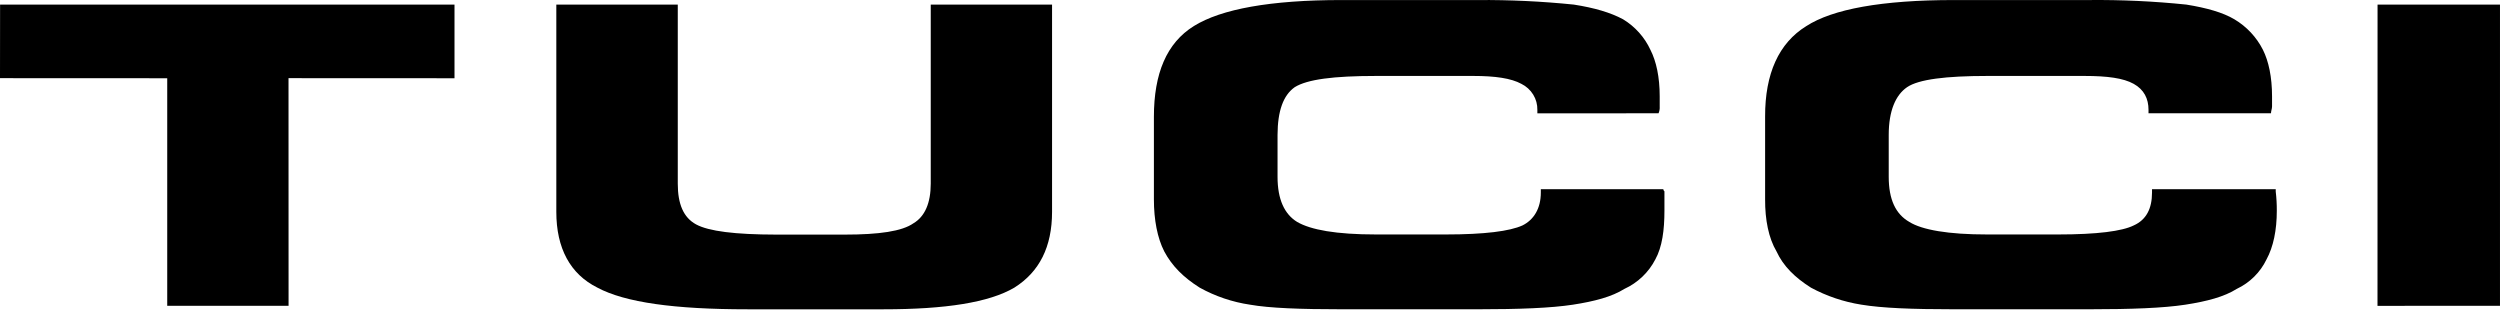 <svg xmlns="http://www.w3.org/2000/svg" width="182" height="23" viewBox="0 0 182 23" fill="none"><path fill-rule="evenodd" clip-rule="evenodd" d="M21.008 22.26H12.174V5.696L0 5.69L0.006 0.334H33.088V5.696L21.004 5.69L21.008 22.26Z" fill="black"></path><path fill-rule="evenodd" clip-rule="evenodd" d="M40.506 0.334H49.342V13.37C49.342 14.851 49.755 15.835 50.673 16.335C51.591 16.835 53.506 17.075 56.505 17.079H61.502C64.007 17.079 65.672 16.837 66.499 16.255C67.335 15.762 67.758 14.771 67.758 13.37V0.336H76.59V15.419C76.59 17.976 75.668 19.793 73.84 20.943C72.004 22.021 68.837 22.517 64.331 22.517H54.422C49.087 22.517 45.511 22.017 43.498 20.943C41.507 19.954 40.5 18.068 40.5 15.425V0.336L40.506 0.334Z" fill="black"></path><path fill-rule="evenodd" clip-rule="evenodd" d="M111.92 8.249V8.008C111.929 7.614 111.825 7.226 111.618 6.889C111.412 6.552 111.113 6.28 110.756 6.104C110.009 5.696 108.844 5.529 107.263 5.529H100.173C97.088 5.529 95.172 5.775 94.256 6.346C93.422 6.936 93.012 8.071 93.005 9.818V12.869C93.005 14.522 93.511 15.593 94.433 16.157C95.427 16.732 97.255 17.069 100.179 17.069H105.254C108.083 17.069 109.912 16.832 110.839 16.41C111.664 16 112.172 15.175 112.172 14.018V13.772H121.086C121.092 13.834 121.123 13.891 121.171 13.931C121.171 14.596 121.171 15.081 121.171 15.335C121.171 16.738 121.01 17.976 120.508 18.885C120.022 19.829 119.229 20.586 118.256 21.032C117.336 21.607 116.085 21.938 114.501 22.182C112.918 22.425 110.597 22.515 107.592 22.515H97.67C94.67 22.515 92.415 22.431 91.01 22.182C89.72 21.992 88.477 21.572 87.34 20.942C86.175 20.207 85.333 19.383 84.757 18.302C84.256 17.322 84.004 16.002 84.004 14.52V8.501C84.004 5.363 84.922 3.133 86.915 1.895C88.908 0.656 92.494 0.003 97.664 0.003H107.587C109.92 -0.013 112.252 0.098 114.573 0.334C116.077 0.57 117.239 0.91 118.159 1.404C119.034 1.935 119.729 2.712 120.154 3.635C120.577 4.464 120.826 5.61 120.826 7.015V7.755C120.839 7.923 120.81 8.092 120.742 8.248L111.92 8.249Z" fill="black"></path><path fill-rule="evenodd" clip-rule="evenodd" d="M156.412 8.253V8.002C156.412 7.18 156.086 6.524 155.333 6.104C154.581 5.685 153.414 5.529 151.755 5.529H144.67C141.664 5.529 139.672 5.775 138.836 6.346C138 6.917 137.499 8.071 137.499 9.818V12.869C137.499 14.522 138 15.584 139.001 16.157C139.915 16.732 141.834 17.073 144.67 17.069H149.836C152.665 17.069 154.493 16.832 155.337 16.41C156.255 16 156.667 15.179 156.667 14.018V13.772H165.673V13.941C165.728 14.407 165.754 14.875 165.751 15.344C165.751 16.747 165.501 17.974 165.002 18.885C164.551 19.825 163.785 20.583 162.834 21.032C161.922 21.607 160.668 21.938 159.087 22.182C157.505 22.425 155.174 22.515 152.083 22.515H142.253C139.172 22.515 136.996 22.427 135.5 22.178C134.217 21.975 132.978 21.557 131.838 20.942C130.674 20.205 129.828 19.381 129.333 18.308C128.75 17.322 128.494 15.998 128.5 14.514V8.491C128.49 5.363 129.496 3.137 131.495 1.903C133.412 0.662 136.994 0.003 142.248 0.003H152.071C154.441 -0.02 156.81 0.091 159.166 0.334C160.663 0.576 161.827 0.91 162.659 1.402C163.554 1.933 164.277 2.705 164.742 3.628C165.157 4.456 165.405 5.61 165.405 7.015C165.405 7.257 165.405 7.59 165.405 7.751C165.405 7.912 165.328 8.087 165.328 8.248H156.401L156.412 8.253Z" fill="black"></path><path fill-rule="evenodd" clip-rule="evenodd" d="M181.999 22.26L173.082 22.266L173.086 0.334H181.999V22.26Z" fill="black"></path></svg>